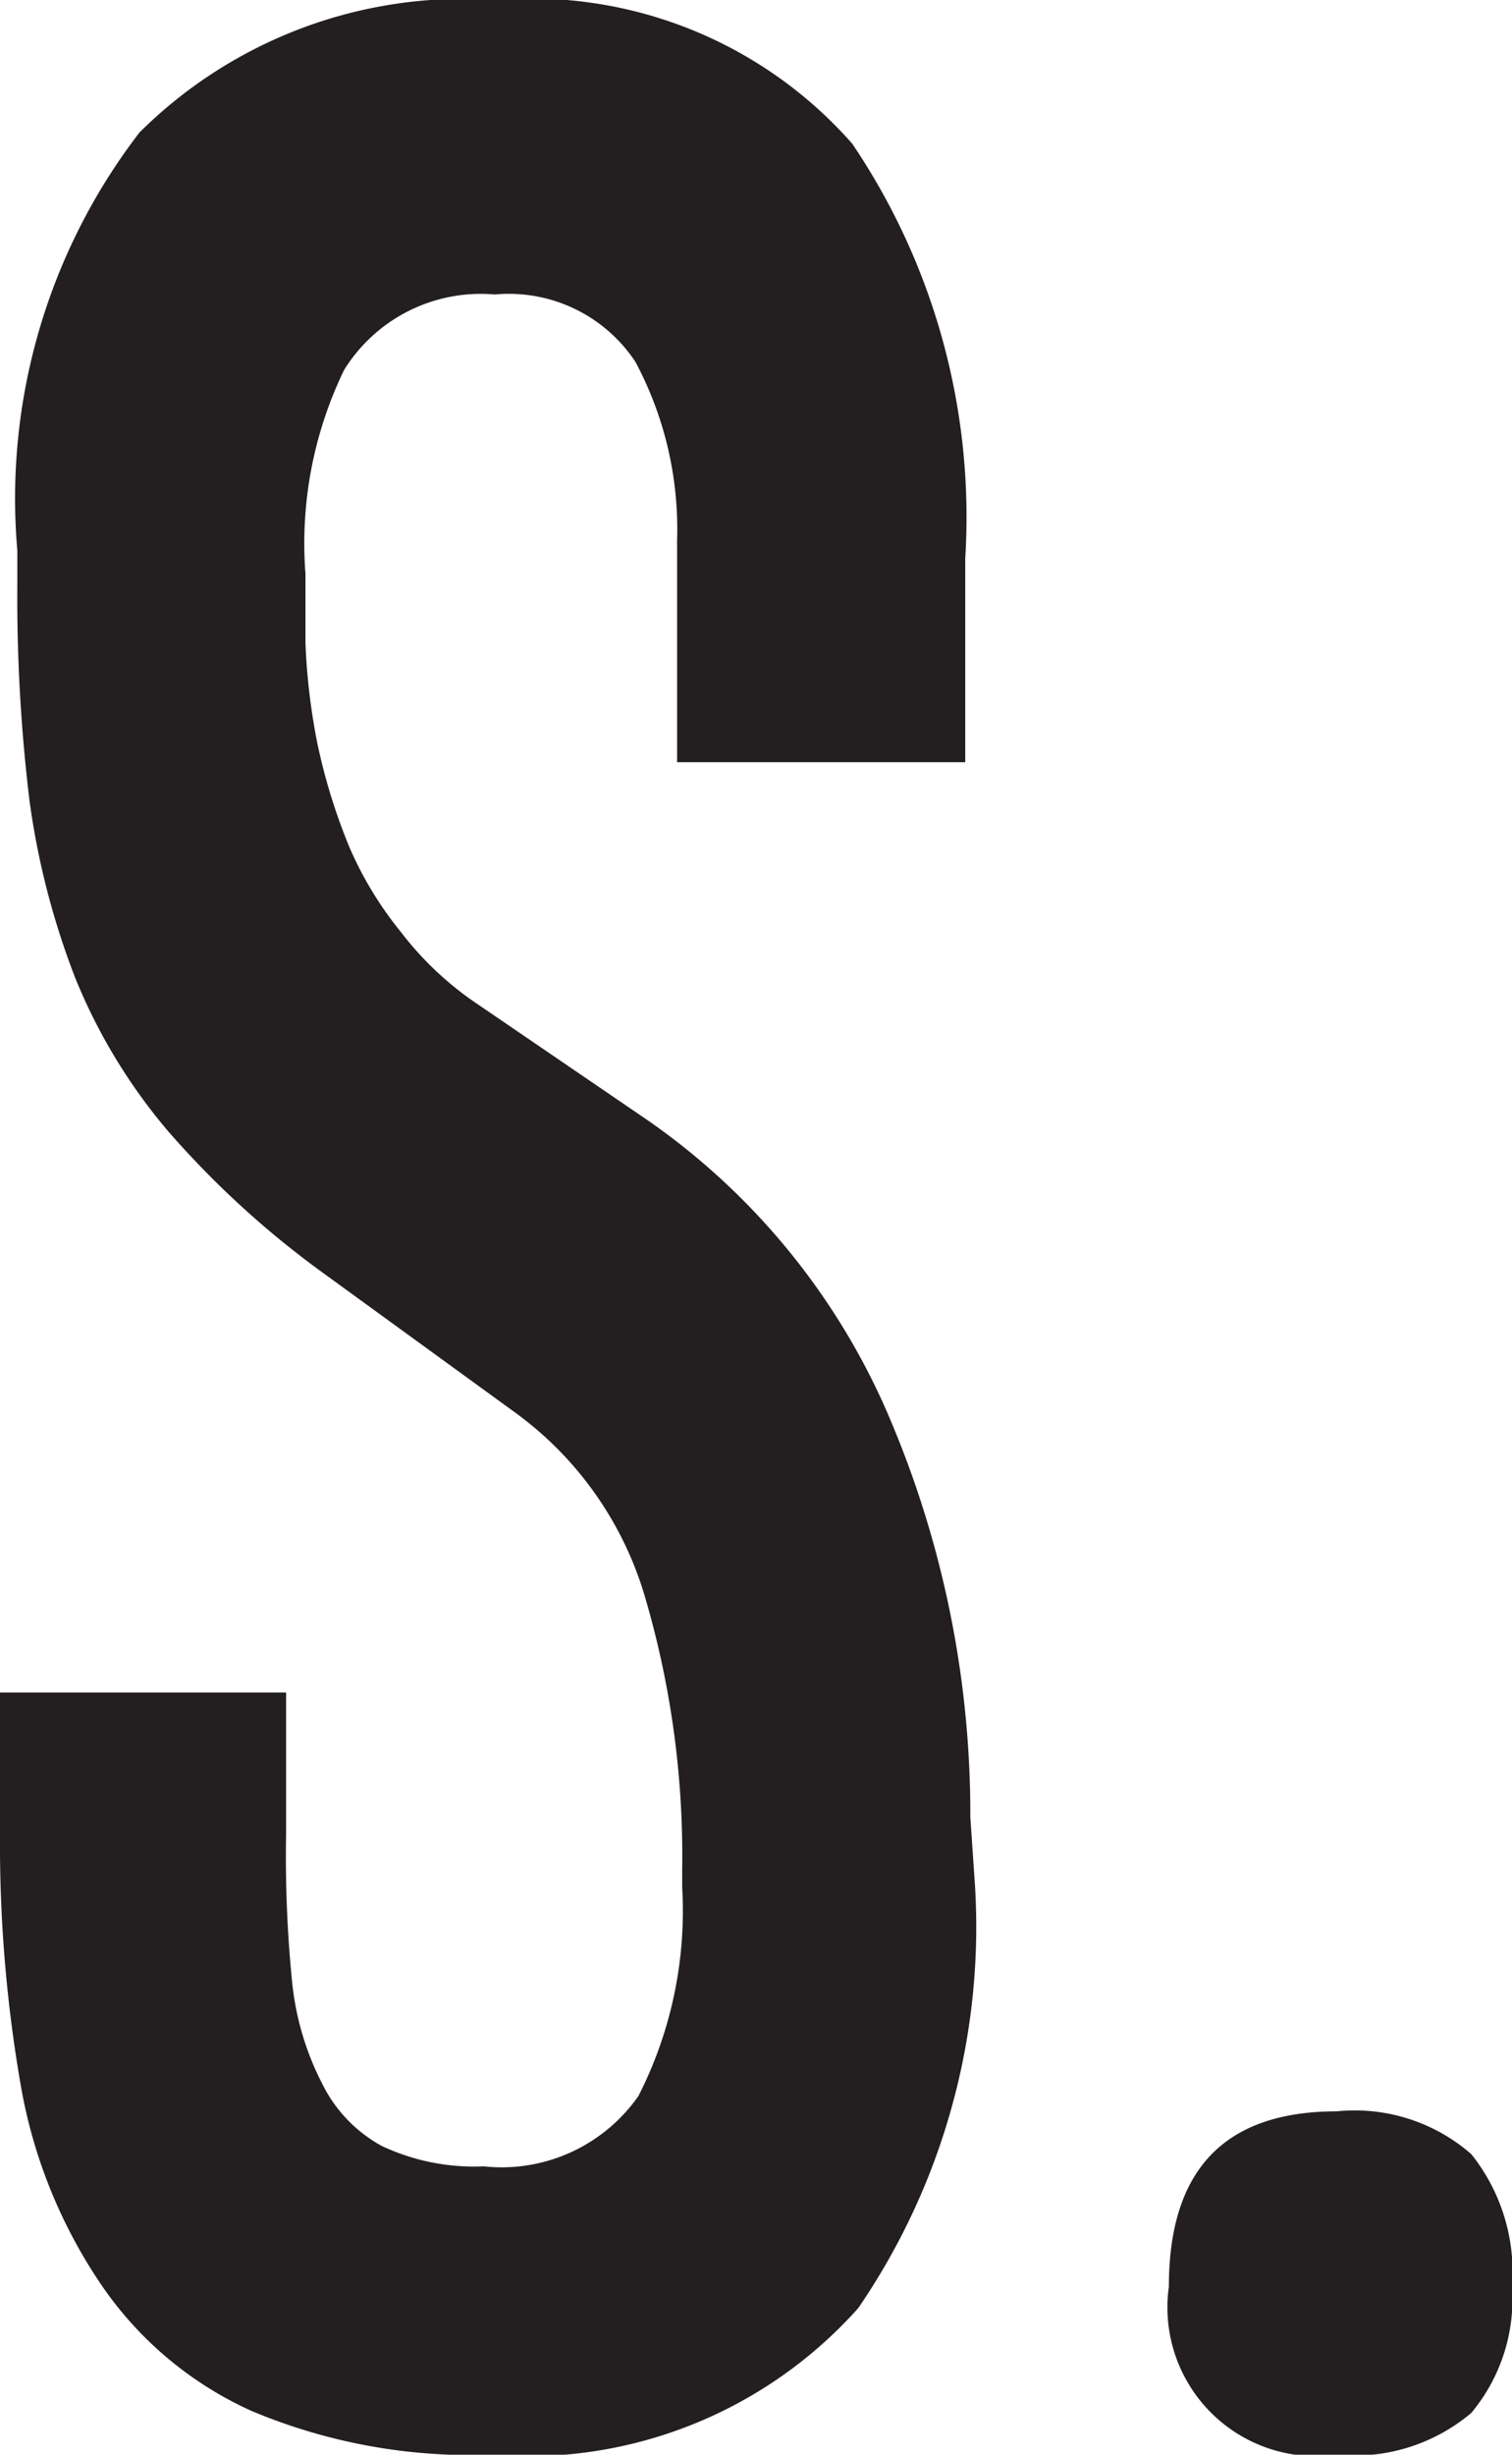 <svg xmlns="http://www.w3.org/2000/svg" viewBox="0 0 14.85 24.09"><defs><style>.cls-1{fill:#231f20;}</style></defs><title>Asset 2</title><g id="Layer_2" data-name="Layer 2"><g id="Layer_1-2" data-name="Layer 1"><path class="cls-1" d="M9.53,17.83a9.92,9.92,0,0,0-.83-4A6.79,6.79,0,0,0,6.37,11L4.64,9.82a3.18,3.18,0,0,1-.7-.67,3.55,3.55,0,0,1-.51-.84,5.79,5.79,0,0,1-.31-1,6.26,6.26,0,0,1-.12-1l0-.68a3.9,3.9,0,0,1,.38-2,1.58,1.58,0,0,1,1.48-.74,1.49,1.49,0,0,1,1.38.66A3.48,3.48,0,0,1,6.65,5.3V7.48H9.48v-2A6.54,6.54,0,0,0,8.37,1.41,4.2,4.2,0,0,0,4.87,0a4.51,4.51,0,0,0-3.5,1.3A5.89,5.89,0,0,0,.17,5.4v.35A16.59,16.59,0,0,0,.29,7.86,7.65,7.65,0,0,0,.74,9.6a5.53,5.53,0,0,0,.91,1.5,9.07,9.07,0,0,0,1.52,1.39l1.9,1.38a3.43,3.43,0,0,1,1.27,1.82,9,9,0,0,1,.36,2.66v.17a4,4,0,0,1-.43,2.05,1.64,1.64,0,0,1-1.52.69,2.13,2.13,0,0,1-1-.2,1.4,1.4,0,0,1-.58-.6,2.79,2.79,0,0,1-.3-1A12.33,12.33,0,0,1,2.81,18V16.61H0V18A13.83,13.83,0,0,0,.21,20.5,5,5,0,0,0,1,22.43a3.55,3.55,0,0,0,1.47,1.23,5.55,5.55,0,0,0,2.35.43,4.35,4.35,0,0,0,3.61-1.44,6.62,6.62,0,0,0,1.14-4.23Z"/><path class="cls-1" d="M13.13,24.09a1.78,1.78,0,0,0,1.32-.41,1.74,1.74,0,0,0,.4-1.24,1.85,1.85,0,0,0-.4-1.3,1.74,1.74,0,0,0-1.32-.42c-1.1,0-1.65.57-1.65,1.72a1.46,1.46,0,0,0,1.65,1.65Z"/></g></g></svg>